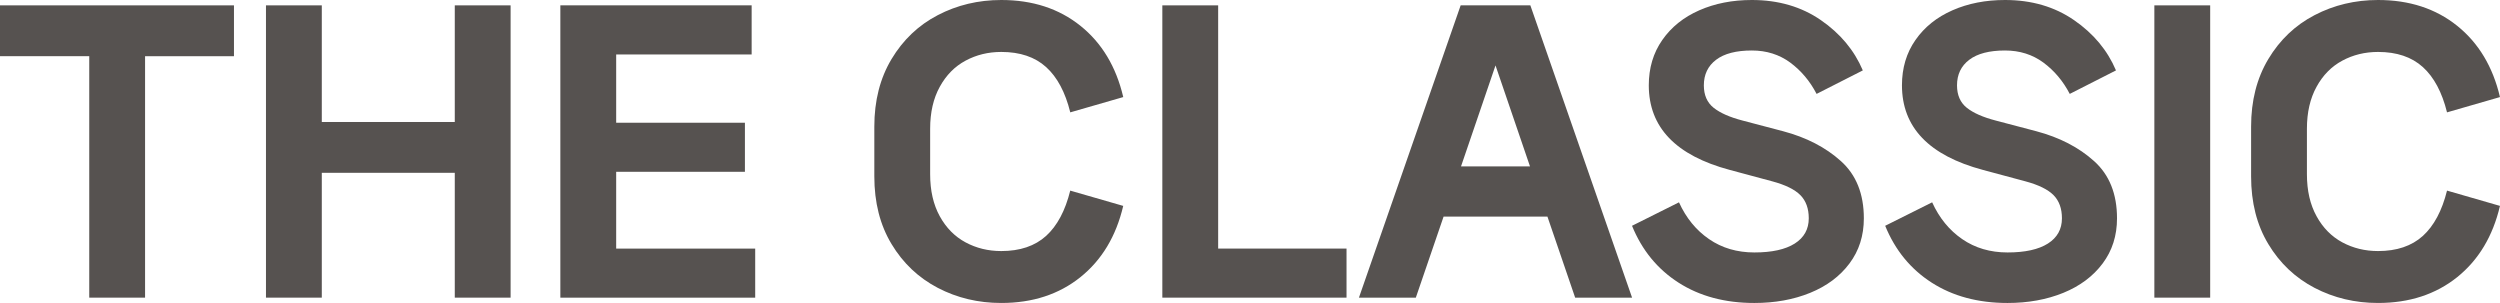 <?xml version="1.0" encoding="utf-8"?>
<!-- Generator: Adobe Illustrator 16.0.0, SVG Export Plug-In . SVG Version: 6.00 Build 0)  -->
<!DOCTYPE svg PUBLIC "-//W3C//DTD SVG 1.1//EN" "http://www.w3.org/Graphics/SVG/1.1/DTD/svg11.dtd">
<svg version="1.1" id="Layer_1" xmlns="http://www.w3.org/2000/svg" xmlns:xlink="http://www.w3.org/1999/xlink" x="0px" y="0px"
	 width="84.371px" height="10.225px" viewBox="0 0 84.371 10.225" enable-background="new 0 0 84.371 10.225" xml:space="preserve">
<g>
	<path fill="#565250" d="M0,0.181h7.896v1.716h-3v8.148H3.012V1.896H0V0.181z"/>
	<path fill="#565250" d="M15.348,4.116V0.181h1.884v9.864h-1.884V5.832H10.86v4.213H8.976V0.181h1.884v3.936H15.348z"/>
	<path fill="#565250" d="M20.795,5.797v2.592h4.692v1.656h-6.576V0.181h6.456v1.656h-4.572v2.304h4.345v1.656H20.795z"/>
	<path fill="#565250" d="M31.649,9.715c-0.651-0.341-1.172-0.832-1.56-1.477c-0.389-0.644-0.582-1.405-0.582-2.286v-1.68
		c0-0.872,0.193-1.632,0.582-2.28c0.388-0.647,0.908-1.142,1.56-1.481C32.301,0.171,33.015,0,33.792,0c1.056,0,1.945,0.29,2.67,0.87
		c0.724,0.58,1.206,1.383,1.446,2.406L36.12,3.792c-0.168-0.68-0.44-1.189-0.816-1.529s-0.88-0.51-1.512-0.51
		c-0.44,0-0.842,0.098-1.206,0.294c-0.364,0.195-0.654,0.489-0.87,0.882C31.5,3.32,31.391,3.792,31.391,4.345v1.536
		c0,0.552,0.108,1.023,0.324,1.416c0.216,0.392,0.506,0.686,0.87,0.882s0.766,0.294,1.206,0.294c0.632,0,1.136-0.17,1.512-0.51
		c0.376-0.341,0.648-0.851,0.816-1.53l1.788,0.516c-0.24,1.024-0.723,1.826-1.446,2.406c-0.725,0.58-1.614,0.87-2.67,0.87
		C33.015,10.225,32.301,10.055,31.649,9.715z"/>
	<path fill="#565250" d="M41.111,0.181v8.208h4.332v1.656h-6.216V0.181H41.111z"/>
	<path fill="#565250" d="M55.08,10.045h-1.921l-0.936-2.736h-3.504l-0.937,2.736h-1.92l3.433-9.864h2.352L55.08,10.045z
		 M50.471,2.208l-1.164,3.408h2.328L50.471,2.208z"/>
	<path fill="#565250" d="M56.663,6.828c0.24,0.528,0.578,0.942,1.015,1.242c0.436,0.3,0.945,0.45,1.529,0.45
		c0.592,0,1.046-0.1,1.362-0.3c0.315-0.2,0.474-0.484,0.474-0.853c0-0.328-0.094-0.588-0.281-0.779
		c-0.188-0.192-0.507-0.349-0.954-0.469l-1.429-0.384c-1.823-0.487-2.735-1.439-2.735-2.855c0-0.584,0.151-1.095,0.456-1.53
		c0.304-0.437,0.72-0.77,1.248-1.002C57.875,0.116,58.466,0,59.123,0c0.896,0,1.672,0.227,2.328,0.679s1.128,1.018,1.416,1.697
		l-1.56,0.793c-0.225-0.433-0.521-0.784-0.889-1.057c-0.368-0.271-0.8-0.408-1.296-0.408c-0.527,0-0.93,0.104-1.206,0.313
		c-0.275,0.208-0.414,0.496-0.414,0.864c0,0.328,0.11,0.58,0.33,0.756c0.221,0.176,0.546,0.319,0.979,0.432l1.368,0.36
		c0.783,0.208,1.434,0.544,1.949,1.008c0.517,0.464,0.774,1.108,0.774,1.932c0,0.584-0.162,1.093-0.486,1.524
		c-0.323,0.432-0.766,0.762-1.326,0.99c-0.56,0.228-1.188,0.342-1.884,0.342c-0.992,0-1.844-0.229-2.556-0.685
		s-1.236-1.096-1.572-1.92L56.663,6.828z"/>
	<path fill="#565250" d="M65.207,6.828c0.24,0.528,0.578,0.942,1.015,1.242c0.436,0.3,0.945,0.45,1.529,0.45
		c0.592,0,1.046-0.1,1.362-0.3c0.315-0.2,0.474-0.484,0.474-0.853c0-0.328-0.094-0.588-0.281-0.779
		c-0.188-0.192-0.507-0.349-0.954-0.469l-1.429-0.384c-1.823-0.487-2.735-1.439-2.735-2.855c0-0.584,0.151-1.095,0.456-1.53
		c0.304-0.437,0.72-0.77,1.248-1.002C66.418,0.116,67.01,0,67.667,0c0.896,0,1.672,0.227,2.328,0.679s1.128,1.018,1.416,1.697
		l-1.56,0.793c-0.225-0.433-0.521-0.784-0.889-1.057c-0.368-0.271-0.8-0.408-1.296-0.408c-0.527,0-0.93,0.104-1.206,0.313
		c-0.275,0.208-0.414,0.496-0.414,0.864c0,0.328,0.11,0.58,0.33,0.756c0.221,0.176,0.546,0.319,0.979,0.432l1.368,0.36
		c0.783,0.208,1.434,0.544,1.949,1.008c0.517,0.464,0.774,1.108,0.774,1.932c0,0.584-0.162,1.093-0.486,1.524
		c-0.323,0.432-0.766,0.762-1.326,0.99c-0.56,0.228-1.188,0.342-1.884,0.342c-0.992,0-1.844-0.229-2.556-0.685
		s-1.236-1.096-1.572-1.92L65.207,6.828z"/>
	<path fill="#565250" d="M74.59,10.045h-1.884V0.181h1.884V10.045z"/>
	<path fill="#565250" d="M78.113,9.715c-0.652-0.341-1.172-0.832-1.56-1.477c-0.389-0.644-0.582-1.405-0.582-2.286v-1.68
		c0-0.872,0.193-1.632,0.582-2.28c0.388-0.647,0.908-1.142,1.56-1.481C78.766,0.171,79.479,0,80.256,0
		c1.054,0,1.945,0.29,2.669,0.87c0.723,0.58,1.205,1.383,1.445,2.406l-1.787,0.516c-0.168-0.68-0.441-1.189-0.816-1.529
		c-0.377-0.34-0.88-0.51-1.511-0.51c-0.441,0-0.842,0.098-1.207,0.294c-0.363,0.195-0.654,0.489-0.869,0.882
		c-0.216,0.392-0.325,0.863-0.325,1.416v1.536c0,0.552,0.108,1.023,0.325,1.416c0.215,0.392,0.506,0.686,0.869,0.882
		c0.365,0.196,0.766,0.294,1.207,0.294c0.631,0,1.134-0.17,1.511-0.51c0.375-0.341,0.648-0.851,0.816-1.53l1.787,0.516
		c-0.24,1.024-0.723,1.826-1.445,2.406c-0.725,0.58-1.615,0.87-2.669,0.87C79.479,10.225,78.766,10.055,78.113,9.715z"/>
</g>
<g>
	<path d="M112.441,57.535l0.191-0.192c0.889,0.864,1.94,1.296,3.156,1.296c0.769,0,1.396-0.188,1.885-0.563
		c0.463-0.368,0.695-0.841,0.695-1.416v-0.024c0-0.528-0.191-0.939-0.576-1.236c-0.416-0.319-1.14-0.579-2.172-0.779
		c-1.031-0.2-1.768-0.473-2.207-0.816c-0.441-0.336-0.66-0.8-0.66-1.392v-0.024c0-0.584,0.26-1.088,0.779-1.512
		s1.172-0.636,1.956-0.636c1.072,0,2.024,0.319,2.856,0.96l-0.168,0.216c-0.824-0.624-1.729-0.937-2.713-0.937
		c-0.711,0-1.304,0.192-1.775,0.576c-0.448,0.376-0.672,0.816-0.672,1.32v0.023c0,0.521,0.195,0.925,0.588,1.212
		c0.408,0.313,1.115,0.568,2.124,0.769c1.071,0.216,1.827,0.504,2.269,0.864c0.424,0.336,0.635,0.796,0.635,1.38v0.023
		c0,0.641-0.256,1.168-0.768,1.584c-0.527,0.433-1.229,0.648-2.1,0.648C114.493,58.878,113.384,58.43,112.441,57.535z"/>
	<path d="M128.557,58.867l-1.224-1.068c-0.784,0.736-1.732,1.104-2.845,1.104c-1.231,0-2.244-0.436-3.036-1.308
		c-0.76-0.832-1.14-1.84-1.14-3.024v-0.023c0-1.184,0.38-2.192,1.14-3.024c0.792-0.871,1.805-1.308,3.036-1.308
		c1.232,0,2.248,0.437,3.048,1.308c0.752,0.824,1.128,1.832,1.128,3.024v0.023c0,1.192-0.384,2.208-1.151,3.049l1.212,1.056
		L128.557,58.867z M127.141,57.63l-1.86-1.62l0.168-0.192l1.872,1.633c0.72-0.792,1.08-1.748,1.08-2.868v-0.024
		c0-1.111-0.36-2.063-1.08-2.855c-0.76-0.832-1.708-1.248-2.844-1.248c-1.145,0-2.088,0.407-2.832,1.224
		c-0.712,0.8-1.068,1.752-1.068,2.856v0.023c0,1.112,0.36,2.064,1.08,2.856c0.76,0.832,1.708,1.248,2.845,1.248
		C125.525,58.663,126.405,58.319,127.141,57.63z"/>
	<path d="M131.605,57.93c-0.633-0.664-0.948-1.628-0.948-2.892v-4.681h0.264v4.681c0,1.176,0.292,2.08,0.876,2.712
		c0.552,0.6,1.309,0.899,2.269,0.899c0.976,0,1.731-0.3,2.268-0.899c0.568-0.632,0.852-1.532,0.852-2.7v-4.692h0.265v4.681
		c0,1.256-0.313,2.22-0.937,2.892c-0.6,0.641-1.42,0.96-2.46,0.96C133.021,58.89,132.205,58.571,131.605,57.93z"/>
	<path d="M142.693,50.298h0.228l4.044,8.46h-0.288l-1.199-2.52h-5.353l-1.2,2.52h-0.275L142.693,50.298z M145.357,55.999
		l-2.557-5.353l-2.556,5.353H145.357z"/>
	<path d="M148.657,50.358h3.432c1.08,0,1.885,0.265,2.412,0.792c0.4,0.4,0.601,0.921,0.601,1.561v0.023
		c0,0.696-0.257,1.253-0.769,1.668c-0.488,0.408-1.147,0.637-1.979,0.685l2.796,3.672h-0.324l-2.784-3.66h-3.12v3.66h-0.264V50.358z
		 M151.957,54.858c0.937,0,1.66-0.203,2.172-0.611c0.473-0.376,0.708-0.876,0.708-1.5v-0.024c0-0.672-0.244-1.191-0.731-1.56
		c-0.496-0.376-1.177-0.564-2.04-0.564h-3.145v4.26H151.957z"/>
	<path d="M157.345,50.358h5.868v0.24h-5.604v3.816h5.088v0.24h-5.088v3.863h5.664v0.24h-5.928V50.358z"/>
	<path d="M168.637,50.358h0.264v8.16h5.16v0.24h-5.424V50.358z"/>
	<path d="M175.813,57.594c-0.76-0.832-1.14-1.84-1.14-3.024v-0.023c0-1.184,0.38-2.192,1.14-3.024
		c0.792-0.871,1.805-1.308,3.036-1.308c1.232,0,2.248,0.437,3.048,1.308c0.752,0.824,1.128,1.832,1.128,3.024v0.023
		c0,1.192-0.376,2.2-1.128,3.024c-0.8,0.872-1.815,1.308-3.048,1.308C177.618,58.902,176.605,58.466,175.813,57.594z
		 M181.694,57.426c0.712-0.784,1.067-1.731,1.067-2.844v-0.024c0-1.111-0.36-2.063-1.08-2.855c-0.76-0.832-1.708-1.248-2.844-1.248
		c-1.145,0-2.088,0.407-2.832,1.224c-0.712,0.8-1.068,1.752-1.068,2.856v0.023c0,1.112,0.36,2.064,1.08,2.856
		c0.76,0.832,1.708,1.248,2.845,1.248C180.005,58.663,180.95,58.25,181.694,57.426z"/>
	<path d="M185.917,57.594c-0.76-0.832-1.14-1.84-1.14-3.024v-0.023c0-1.184,0.38-2.192,1.14-3.024
		c0.792-0.871,1.805-1.308,3.036-1.308c1.232,0,2.248,0.437,3.048,1.308c0.752,0.824,1.128,1.832,1.128,3.024v0.023
		c0,1.192-0.376,2.2-1.128,3.024c-0.8,0.872-1.815,1.308-3.048,1.308C187.721,58.902,186.708,58.466,185.917,57.594z
		 M191.797,57.426c0.712-0.784,1.067-1.731,1.067-2.844v-0.024c0-1.111-0.36-2.063-1.08-2.855c-0.76-0.832-1.708-1.248-2.844-1.248
		c-1.145,0-2.088,0.407-2.832,1.224c-0.712,0.8-1.068,1.752-1.068,2.856v0.023c0,1.112,0.36,2.064,1.08,2.856
		c0.76,0.832,1.708,1.248,2.845,1.248C190.109,58.663,191.053,58.25,191.797,57.426z"/>
	<path d="M195.252,50.358h0.228l6.385,7.969v-7.969h0.264v8.4h-0.228l-6.385-7.968v7.968h-0.264V50.358z"/>
	<path d="M207.853,50.298h0.228l4.044,8.46h-0.288l-1.199-2.52h-5.353l-1.2,2.52h-0.275L207.853,50.298z M210.517,55.999
		l-2.557-5.353l-2.556,5.353H210.517z"/>
</g>
<path fill="none" stroke="#010202" stroke-width="0.3" stroke-miterlimit="10" d="M192.967,50.358c0,4.723-3.786,8.4-8.078,8.4"/>
</svg>
